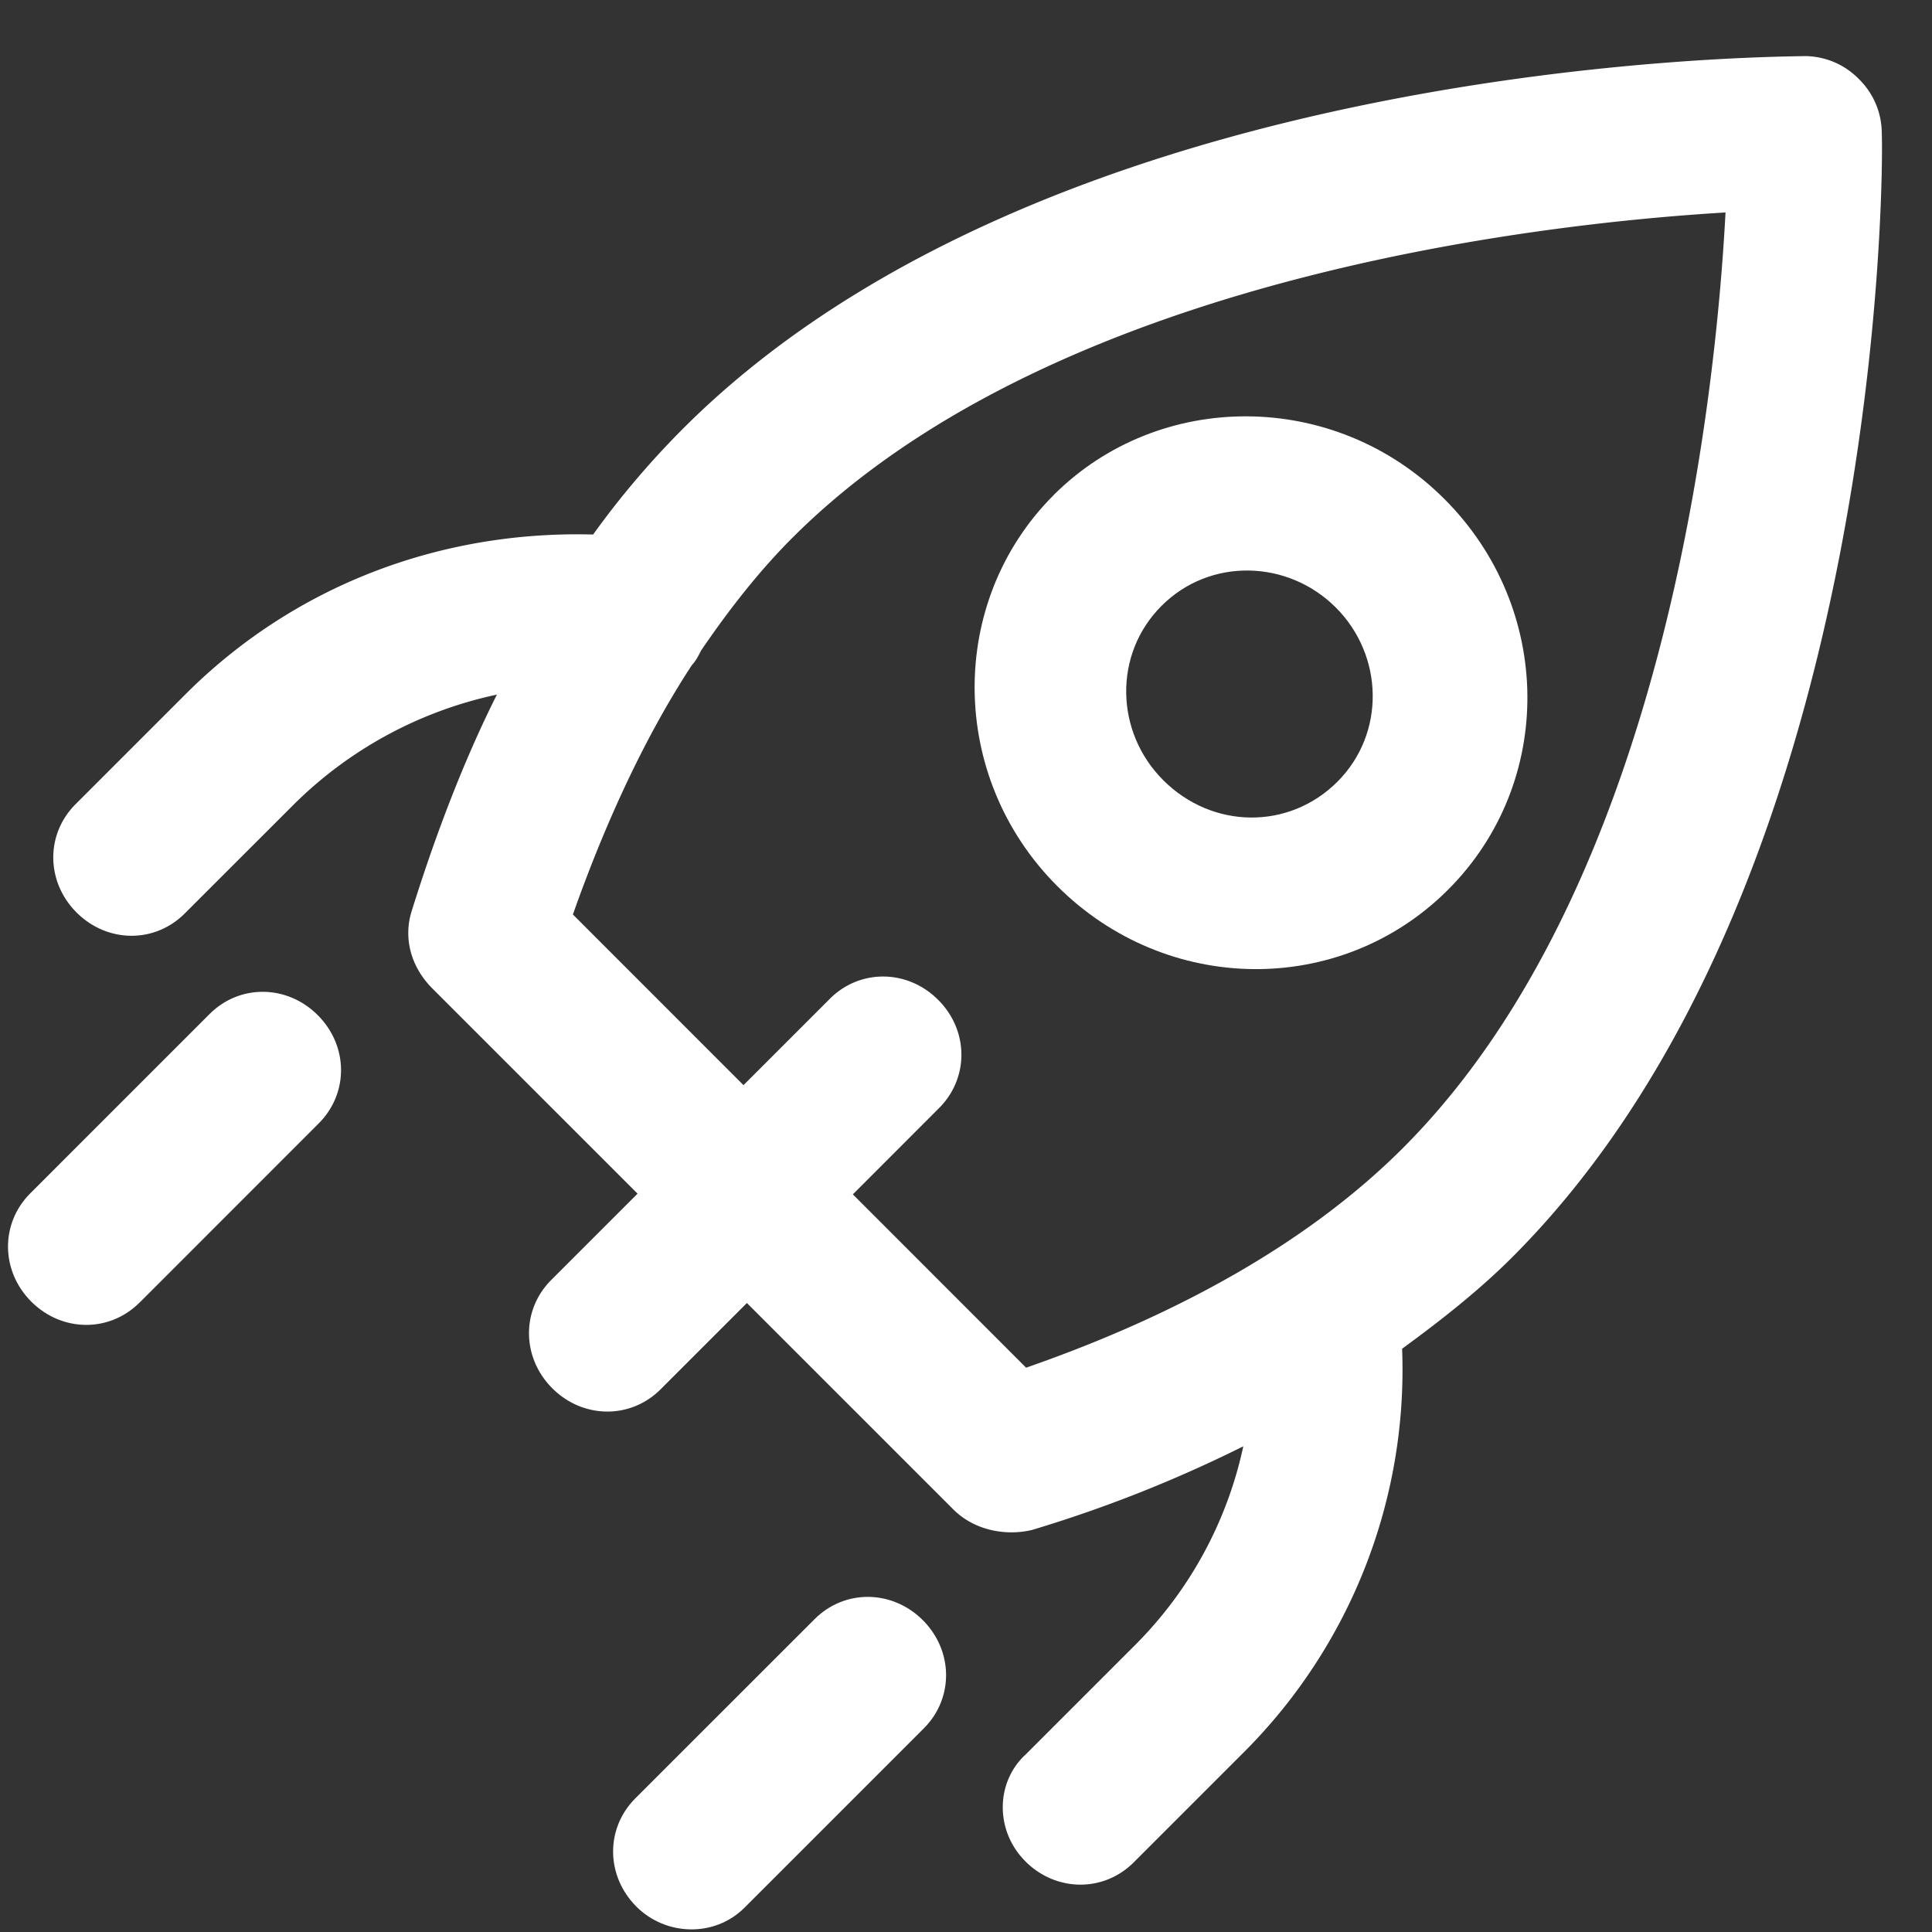 <svg xmlns="http://www.w3.org/2000/svg" width="30" height="30" viewBox="0 0 30 30">
    <rect x="0" y="0" width="30" height="30" fill="#333333" stroke="none"/>
    <g fill="#FFF" fill-rule="evenodd">
        <path d="M15.922 28.903c.476.476 1.215.483 1.682.016l1.706-1.706a8.395 8.395 0 0 0 2.462-6.27c.611-.446 1.2-.911 1.708-1.419 5.789-5.788 5.766-16.981 5.74-17.453a1.178 1.178 0 0 0-.355-.843 1.18 1.18 0 0 0-.844-.357c-.472.016-11.644.014-17.412 5.782A13.366 13.366 0 0 0 9.21 8.3c-2.378-.064-4.646.796-6.331 2.482l-1.706 1.706c-.467.467-.46 1.205.016 1.681.476.476 1.213.483 1.68.015l1.706-1.705a6.353 6.353 0 0 1 3.141-1.693c-.503 1-.943 2.144-1.32 3.35-.14.43-.013.882.317 1.212L9.9 18.535l-1.34 1.34c-.467.467-.46 1.206.016 1.682.476.476 1.215.483 1.682.016l1.34-1.34 3.207 3.207c.31.31.784.417 1.213.319a20.585 20.585 0 0 0 3.288-1.301 6.202 6.202 0 0 1-1.673 3.079l-1.705 1.705c-.468.427-.482 1.185-.006 1.66zm.011-7.666l-2.69-2.691 1.339-1.34c.467-.467.462-1.205-.014-1.68-.476-.477-1.216-.484-1.683-.016l-1.34 1.34-2.649-2.65c.519-1.47 1.142-2.797 1.85-3.876.061-.062.1-.144.142-.225.445-.652.91-1.242 1.418-1.75 4.021-4.02 11.536-4.873 14.488-5.05-.158 2.97-.968 10.486-5.01 14.528-1.401 1.401-3.38 2.551-5.85 3.41z"/>
        <path d="M16.359 7.69c-1.646 1.645-1.64 4.371.058 6.069 1.696 1.696 4.402 1.723 6.068.057 1.665-1.665 1.64-4.372-.057-6.068-1.698-1.698-4.424-1.704-6.07-.058zm4.383 1.743c.745.745.776 1.954.025 2.706-.751.75-1.94.74-2.705-.025-.746-.746-.777-1.955-.026-2.706.751-.752 1.96-.72 2.706.025zM2.168 20.226l2.782-2.783c.467-.467.46-1.204-.016-1.68-.476-.476-1.213-.484-1.68-.017L.47 18.53c-.467.467-.46 1.206.016 1.682.476.475 1.213.482 1.68.015zM11.563 29.62l2.782-2.782c.467-.467.46-1.203-.015-1.68-.477-.476-1.214-.483-1.681-.016l-2.783 2.782c-.467.467-.46 1.205.016 1.682.455.455 1.214.482 1.68.015z"/>
    </g>
</svg>
